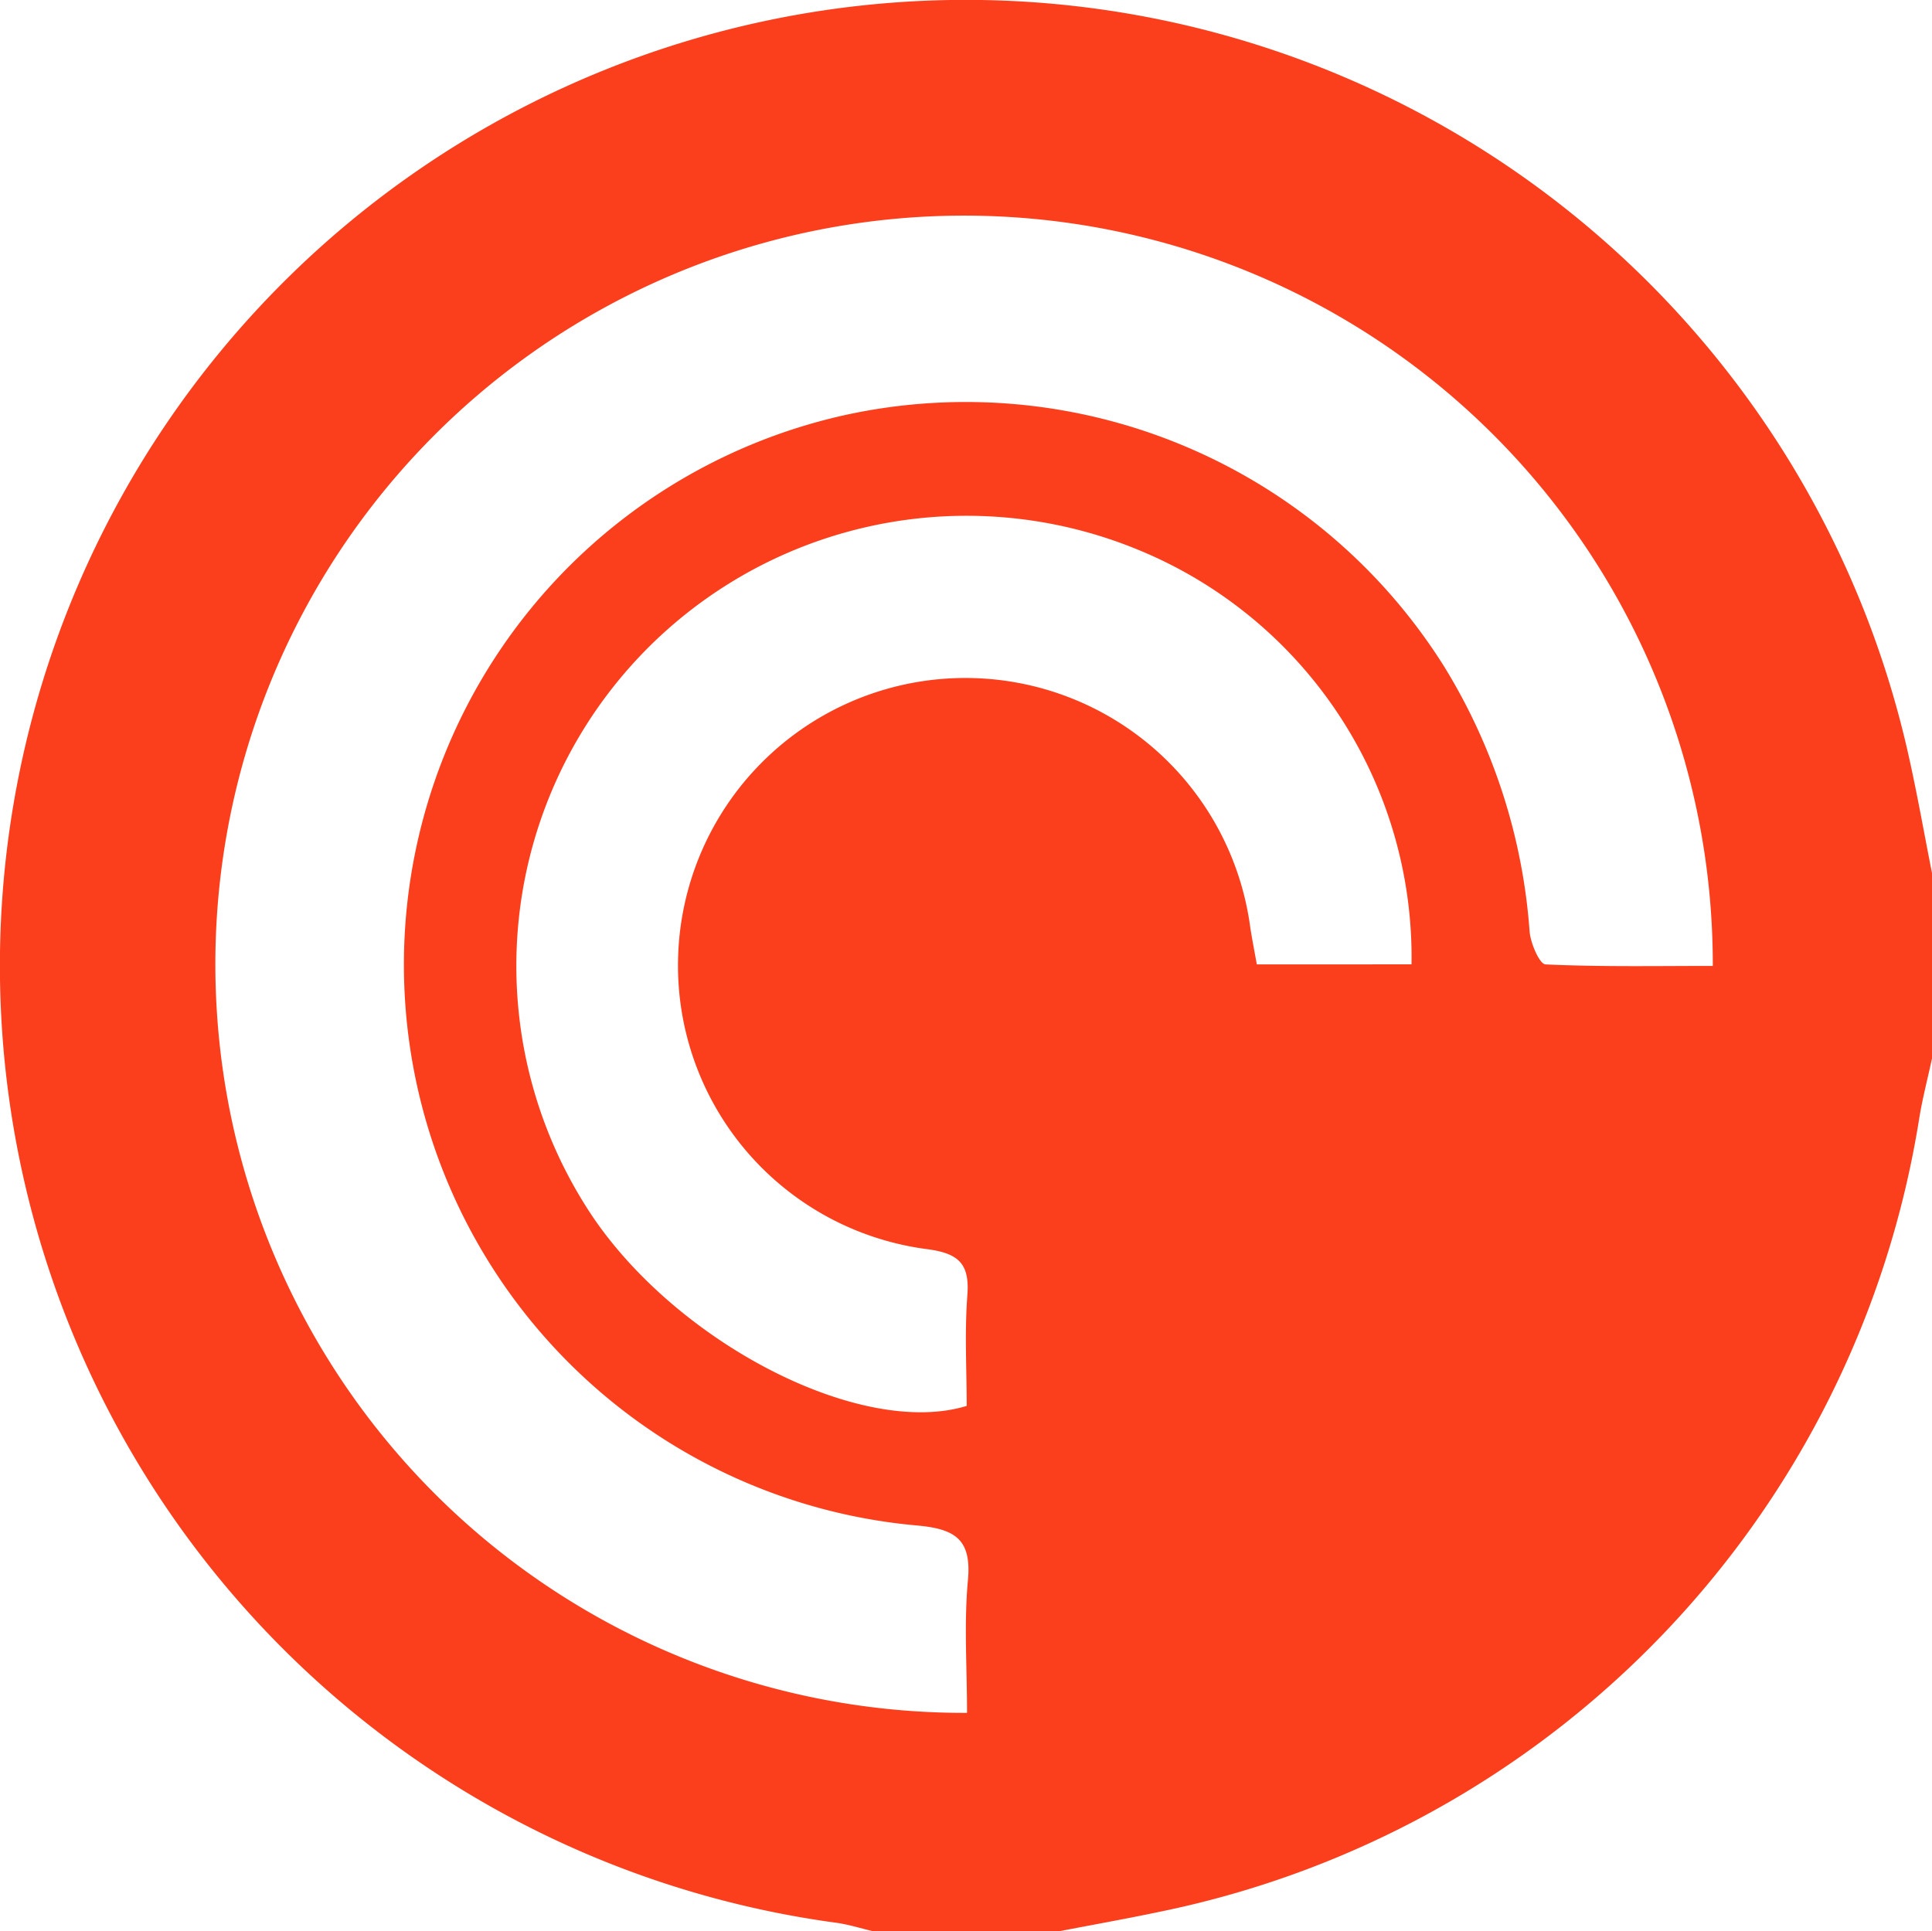 <?xml version="1.0" encoding="UTF-8"?>
<svg xmlns="http://www.w3.org/2000/svg" xmlns:xlink="http://www.w3.org/1999/xlink" width="34.655" height="34.647" viewBox="0 0 34.655 34.647">
  <defs>
    <clipPath id="clip-path">
      <rect id="Rectangle_6115" data-name="Rectangle 6115" width="34.655" height="34.647" fill="#fb3f1d"></rect>
    </clipPath>
  </defs>
  <g id="Groupe_4785" data-name="Groupe 4785" transform="translate(0 0)">
    <g id="Groupe_4784" data-name="Groupe 4784" transform="translate(0 0)" clip-path="url(#clip-path)">
      <path id="Tracé_4891" data-name="Tracé 4891" d="M18.993,34.647H15.666c-.222-.052-.442-.123-.668-.154A17.326,17.326,0,1,1,34.237,13.562c.157.7.279,1.4.418,2.1v3.326c-.077.358-.17.713-.229,1.074A17.3,17.3,0,0,1,20.817,34.293c-.606.128-1.216.236-1.824.354m-1.647-3.922c0-.821-.056-1.6.016-2.376.069-.736-.232-.92-.906-.982A10.1,10.1,0,0,1,15.18,7.441,10.132,10.132,0,0,1,25.9,11.95a10.5,10.5,0,0,1,1.537,4.76c.017.212.178.586.286.591,1,.046,2.008.027,3,.027a13.43,13.43,0,1,0-13.382,13.4M25.319,17.3a7.9,7.9,0,0,0-4.913-7.441A8.075,8.075,0,0,0,10.64,21.84c1.561,2.291,4.827,3.956,6.7,3.381,0-.653-.039-1.323.012-1.987.042-.557-.152-.745-.7-.822a5.131,5.131,0,0,1-4.487-5.285,5.155,5.155,0,0,1,10.26-.5c.034.223.078.444.119.674Z" transform="translate(0 0)" fill="#fb3f1d"></path>
    </g>
  </g>
</svg>
